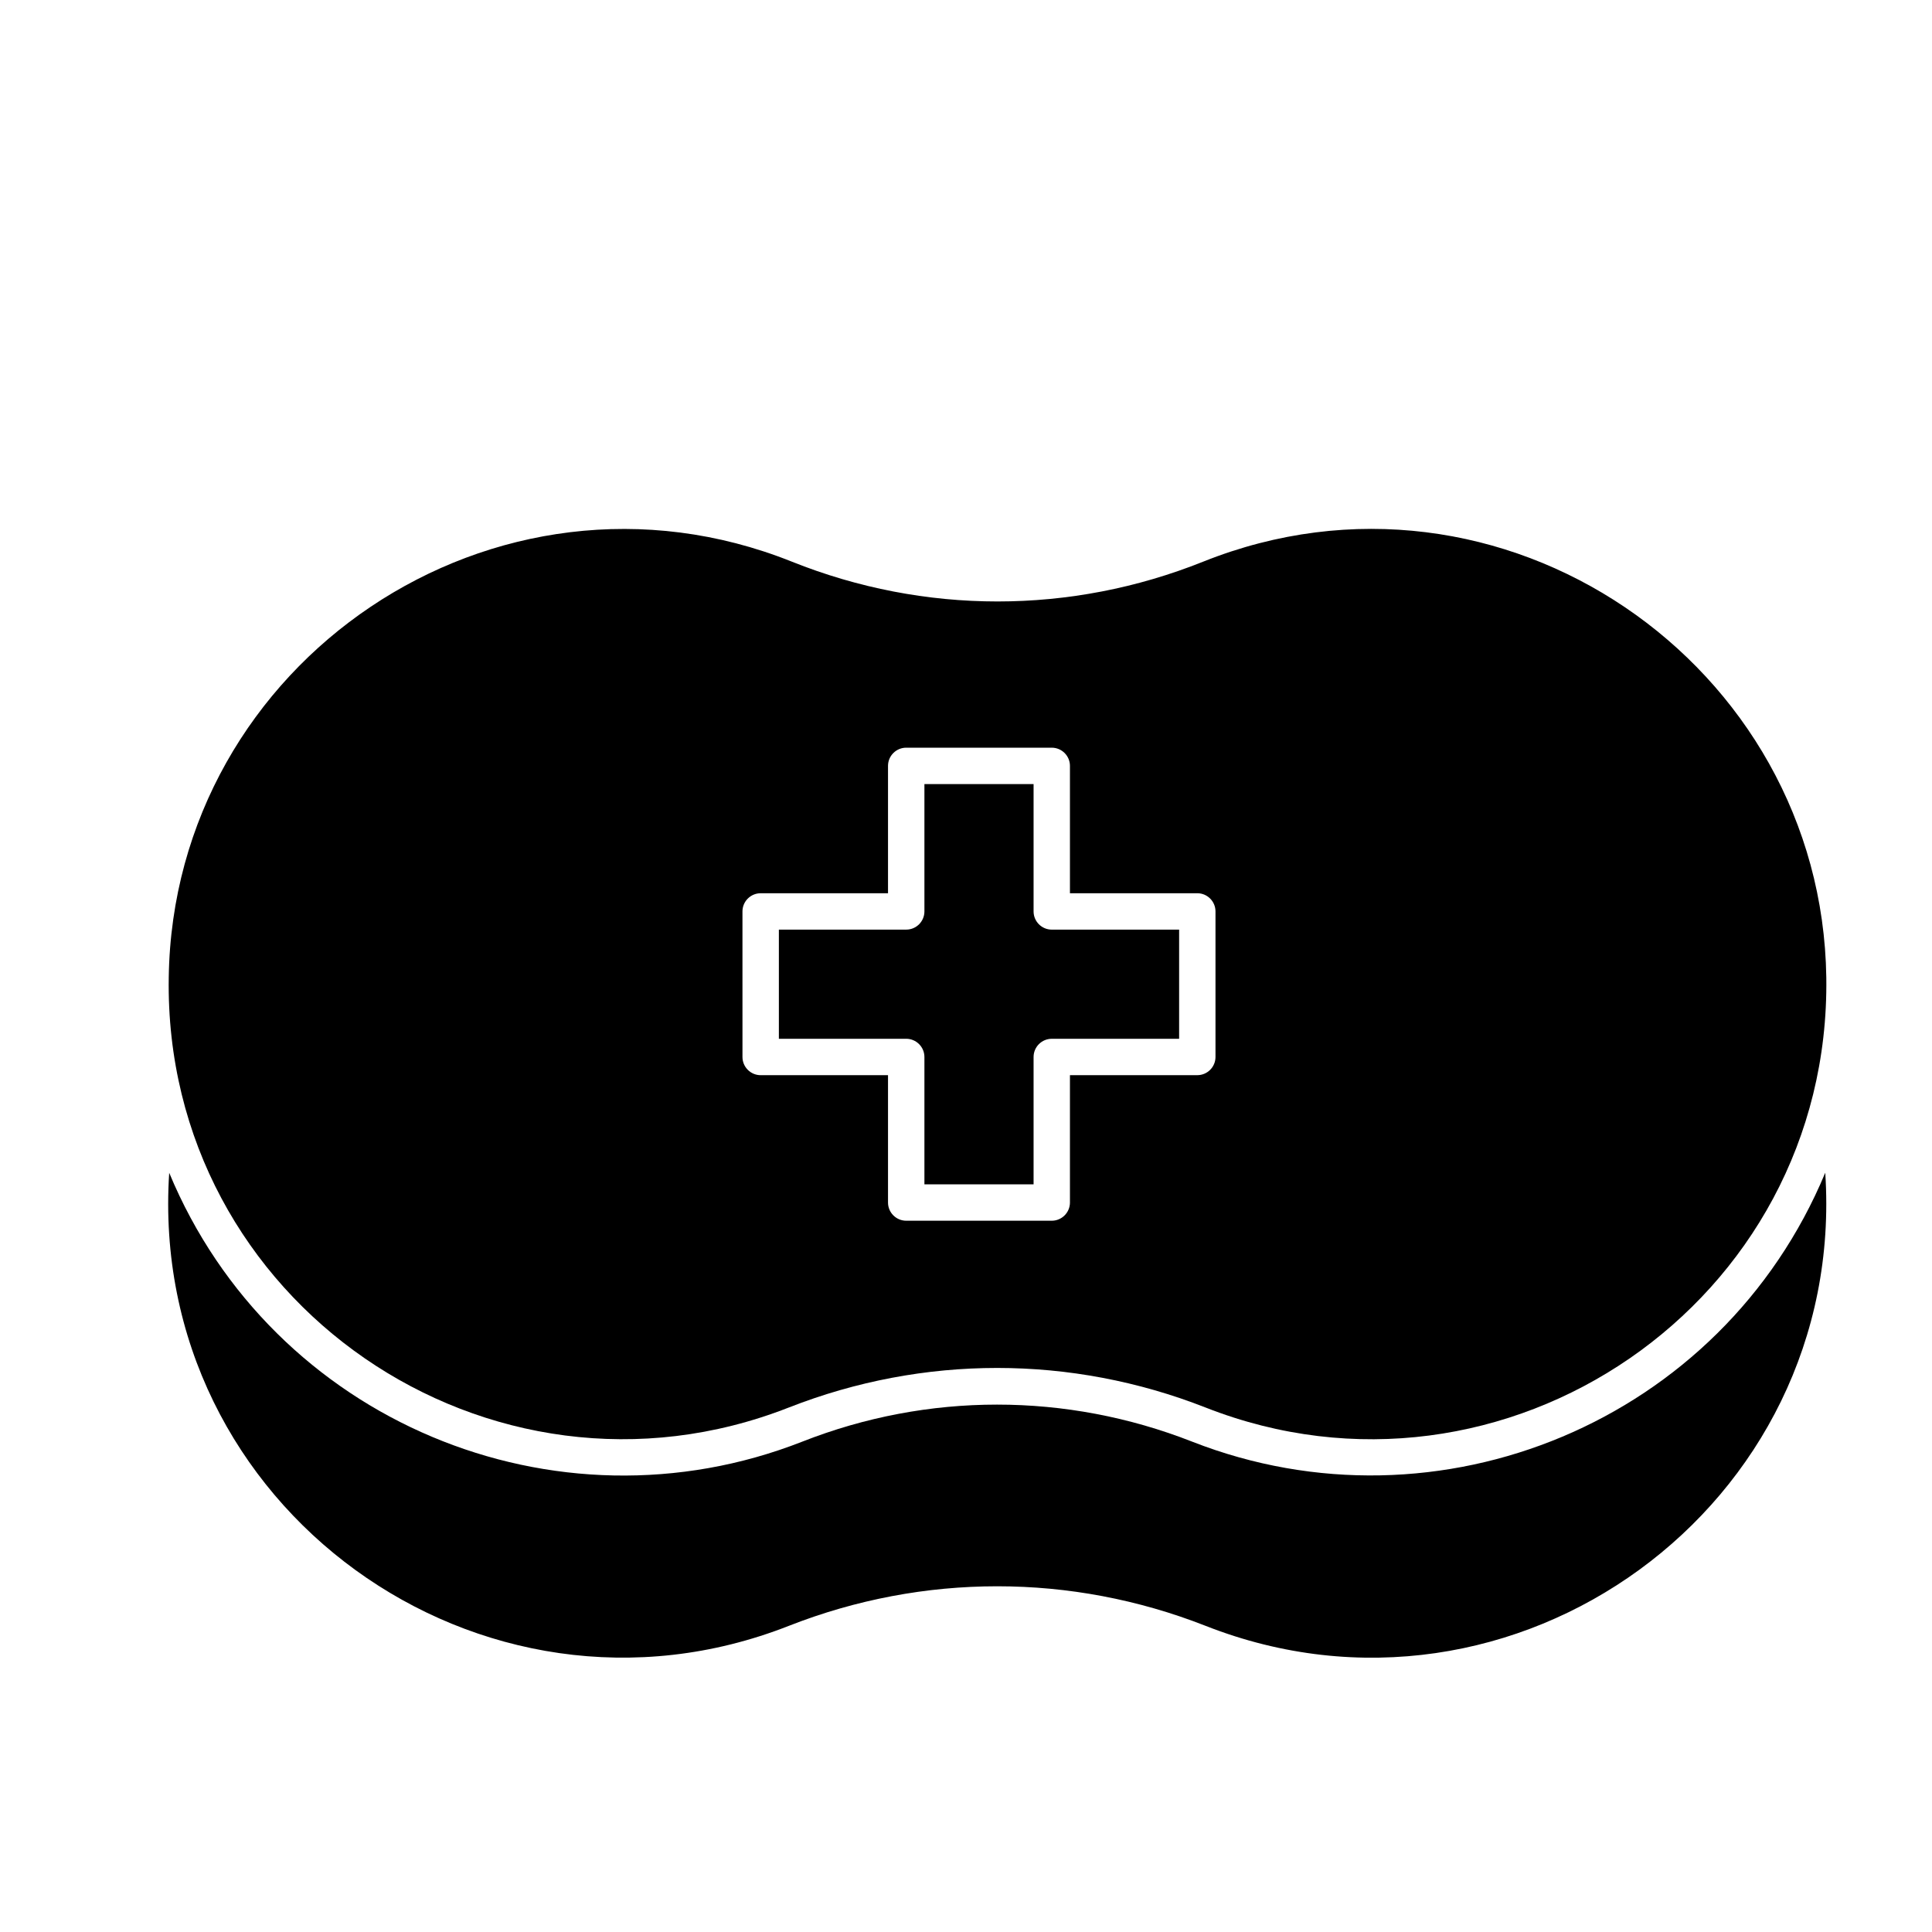 <?xml version="1.0" encoding="UTF-8"?>
<!-- Uploaded to: ICON Repo, www.iconrepo.com, Generator: ICON Repo Mixer Tools -->
<svg fill="#000000" width="800px" height="800px" version="1.1" viewBox="144 144 512 512" xmlns="http://www.w3.org/2000/svg">
 <g>
  <path d="m388.98 424.11v33.75h28.93v-33.75c0-2.656 2.164-4.82 4.82-4.82h33.75v-28.93h-33.75c-2.656 0-4.82-2.164-4.82-4.82v-33.754h-28.93v33.75c0 2.656-2.164 4.82-4.82 4.82h-33.75v28.93h33.75c2.656 0.004 4.82 2.168 4.82 4.824z"/>
  <path d="m627.7 454.81c-27.453 65.93-102.43 96.824-167.77 71.242-33.359-13.086-70.062-13.086-103.32 0-65.438 25.684-140.42-5.41-167.77-71.242-5.805 88.559 82.656 152.12 164.23 120.05 35.621-13.973 74.785-13.973 110.41 0 81.773 32.176 170.04-31.781 164.23-120.05z"/>
  <path d="m353.06 517c35.621-13.973 74.785-13.973 110.41 0 79.113 31.094 165.71-27.75 164.52-113.95-1.18-83.148-86.102-141.79-165.12-110.21-35.129 14.07-73.898 14.07-109.03 0-78.523-31.391-163.93 26.469-165.12 110.21-1.375 86.102 85.117 145.04 164.33 113.95zm-12.301-131.46c0-2.656 2.164-4.82 4.82-4.82l33.754-0.004v-33.75c0-2.656 2.164-4.82 4.82-4.82h38.574c2.656 0 4.82 2.164 4.82 4.82v33.75h33.75c2.656 0 4.82 2.164 4.82 4.82v38.574c0 2.656-2.164 4.82-4.82 4.82l-33.75 0.004v33.75c0 2.656-2.164 4.82-4.82 4.82h-38.574c-2.656 0-4.82-2.164-4.82-4.82v-33.75h-33.75c-2.656 0-4.82-2.164-4.82-4.82z"/>
 </g>
</svg>